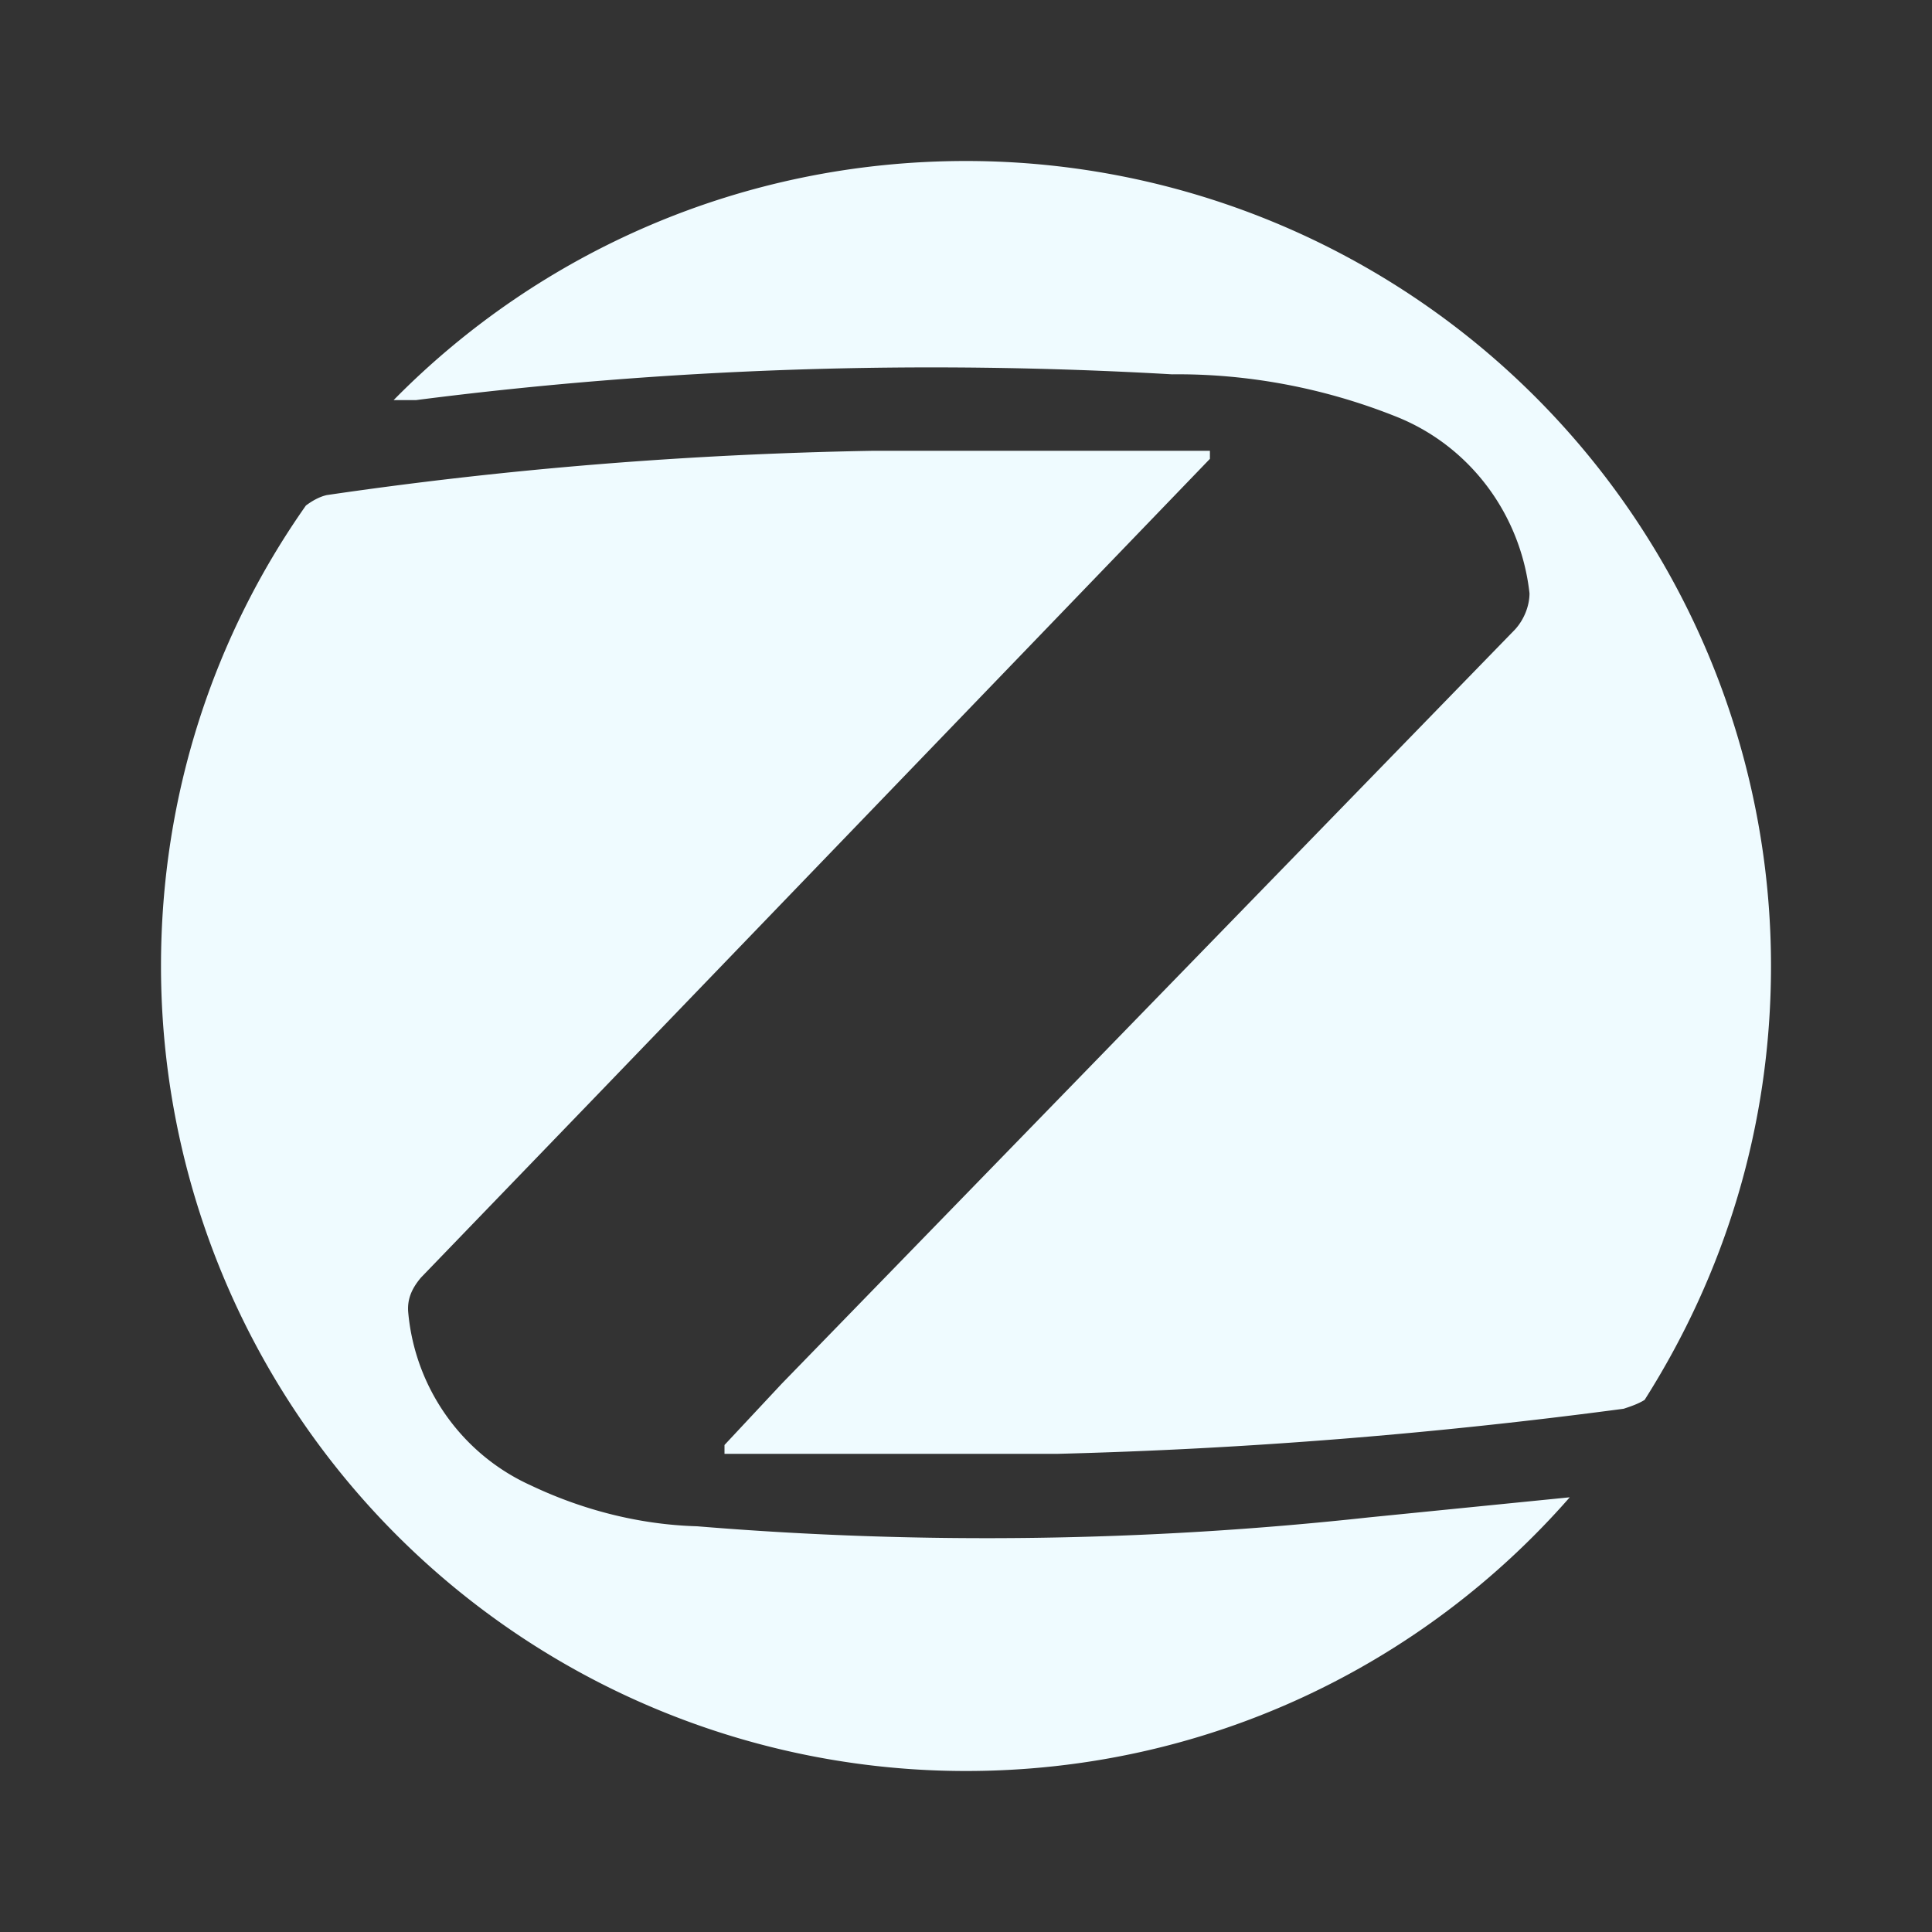 <svg xmlns="http://www.w3.org/2000/svg" viewBox="0 0 24 24"><rect x="0" y="0" width="24" height="24" fill="#333333" stroke="none"/><path d="M4.06,6.15C3.97,6.17 3.88,6.22 3.8,6.28C2.66,7.9 2,9.87 2,12A10,10 0 0,0 12,22C15,22 17.68,20.68 19.5,18.6L17,18.85C14.25,19.15 11.45,19.19 8.66,18.96C7.95,18.94 7.24,18.76 6.59,18.45C5.73,18.06 5.15,17.23 5.07,16.29C5.06,16.13 5.12,16 5.23,15.87L7.42,13.6L15.03,5.7V5.6H10.84C8.57,5.64 6.31,5.82 4.06,6.15M20.17,17.5C20.26,17.47 20.35,17.44 20.43,17.39C21.42,15.83 22,14 22,12A10,10 0 0,0 12,2C9.22,2 6.7,3.13 4.89,4.97H5.17C8.28,4.57 11.43,4.47 14.56,4.65C15.5,4.64 16.45,4.82 17.33,5.17C18.25,5.53 18.89,6.38 19,7.37C19,7.53 18.93,7.7 18.82,7.82L9.71,17.19L9,17.95V18.06H13.14C15.5,18 17.84,17.81 20.17,17.5Z" style="fill:#EFFBFF;"></path></svg>